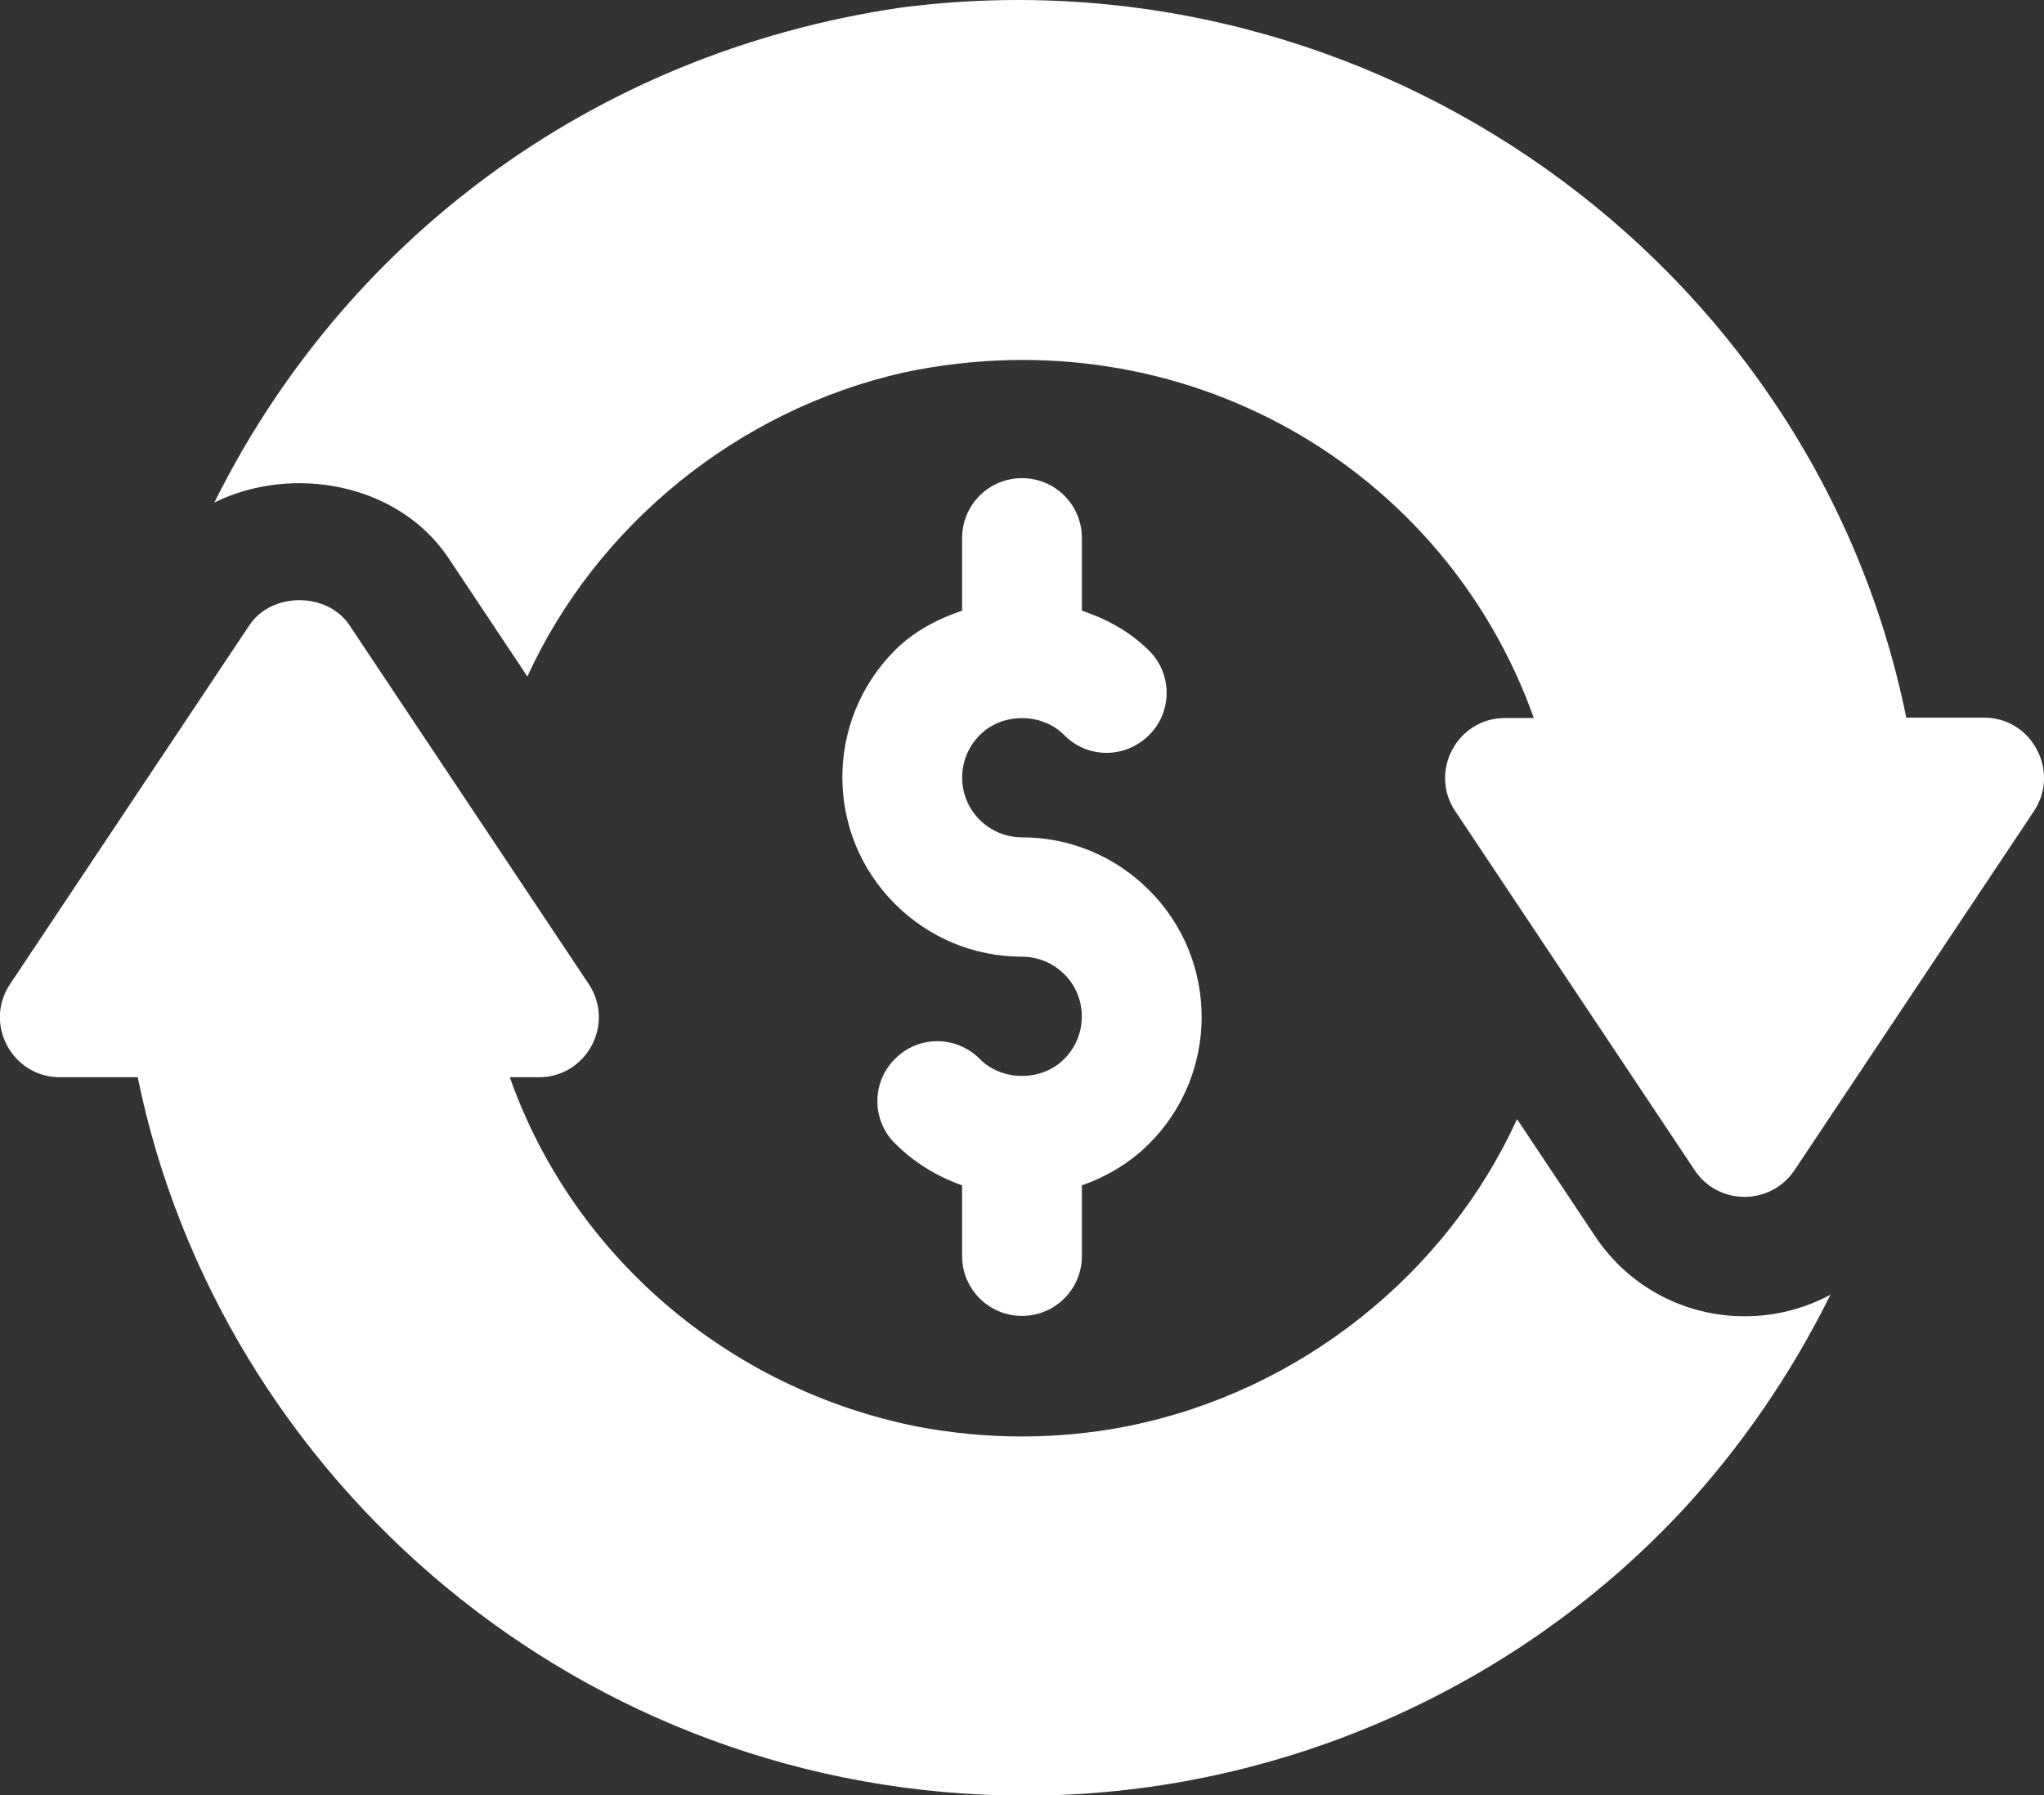 <?xml version="1.0" encoding="utf-8"?>
<!-- Generator: Adobe Illustrator 22.1.0, SVG Export Plug-In . SVG Version: 6.00 Build 0)  -->
<svg version="1.1" id="Capa_1" xmlns="http://www.w3.org/2000/svg" xmlns:xlink="http://www.w3.org/1999/xlink" x="0px" y="0px"
	 viewBox="0 0 512 449.8" style="enable-background:new 0 0 512 449.8;" xml:space="preserve">
<rect x="0" y="0" width="512" height="449.8" fill="#333333" stroke="none"/>
<style type="text/css">
	.st0{fill:#FFFFFF;}
</style>
<g>
	<g>
		<path class="st0" d="M437,329.8c-15.1,0-29.1-7.5-37.4-20l-19.6-29.4c-17.6,38.6-54,68-96.9,76.8c-0.3,0.1-0.7,0.1-1,0.2
			c-17,3.3-34.7,3.4-52.5,0c-47.3-9.5-86.2-42.9-101.9-87.5h7.3c11.9,0,19.1-13.3,12.5-23.3l-60-90c-5.6-8.3-19.4-8.3-25,0l-60,90
			c-6.6,9.9,0.5,23.3,12.5,23.3h19.5c20.5,100.6,111.2,180,222.4,180c60.8,0,120.9-25.1,163.9-70.8c15.1-16.2,27.8-34.7,37.7-54.7
			C452,327.9,444.6,329.8,437,329.8z"/>
	</g>
</g>
<g>
	<g>
		<path class="st0" d="M497,179.8h-19.5C454.3,65.5,343.8-13.4,225.7,1.9c-78.5,11.5-140.1,59.7-172,124c19.5-9.6,46.1-4.9,58.7,14
			l19.7,29.6c17.3-37.8,52.6-66.8,94.4-76.2c70.1-14.7,135.5,24.1,157.7,86.6H377c-12,0-19.1,13.4-12.5,23.3l60,90
			c5.9,8.9,19,8.9,25,0l60-90C516.1,193.2,508.9,179.8,497,179.8z"/>
	</g>
</g>
<g>
	<g>
		<path class="st0" d="M287.8,223c-8.5-8.5-19.8-13.2-31.8-13.2c-4,0-7.8-1.6-10.6-4.4c-5.8-5.7-5.9-15.3,0-21.2
			c5.6-5.7,15.6-5.7,21.2,0c5.8,5.9,15.3,5.9,21.2,0c5.9-5.8,5.9-15.4,0-21.2c-4.8-4.8-10.6-7.9-16.8-10v-18.2c0-8.3-6.7-15-15-15
			s-15,6.7-15,15v18.2c-6.2,2.1-12.1,5.2-16.8,9.9c-17.6,17.6-17.6,46.1,0,63.6c8.5,8.5,19.8,13.2,31.8,13.2c4,0,7.8,1.6,10.6,4.4
			c5.8,5.7,5.9,15.3,0,21.2c-5.6,5.7-15.6,5.7-21.2,0c-5.9-5.9-15.4-5.9-21.2,0c-5.9,5.8-5.9,15.4,0,21.2
			c4.8,4.8,10.6,8.3,16.8,10.5v17.7c0,8.3,6.7,15,15,15c8.3,0,15-6.7,15-15v-17.7c6.2-2.2,12-5.6,16.8-10.4
			C305.4,269.1,305.4,240.5,287.8,223z"/>
	</g>
</g>
</svg>
